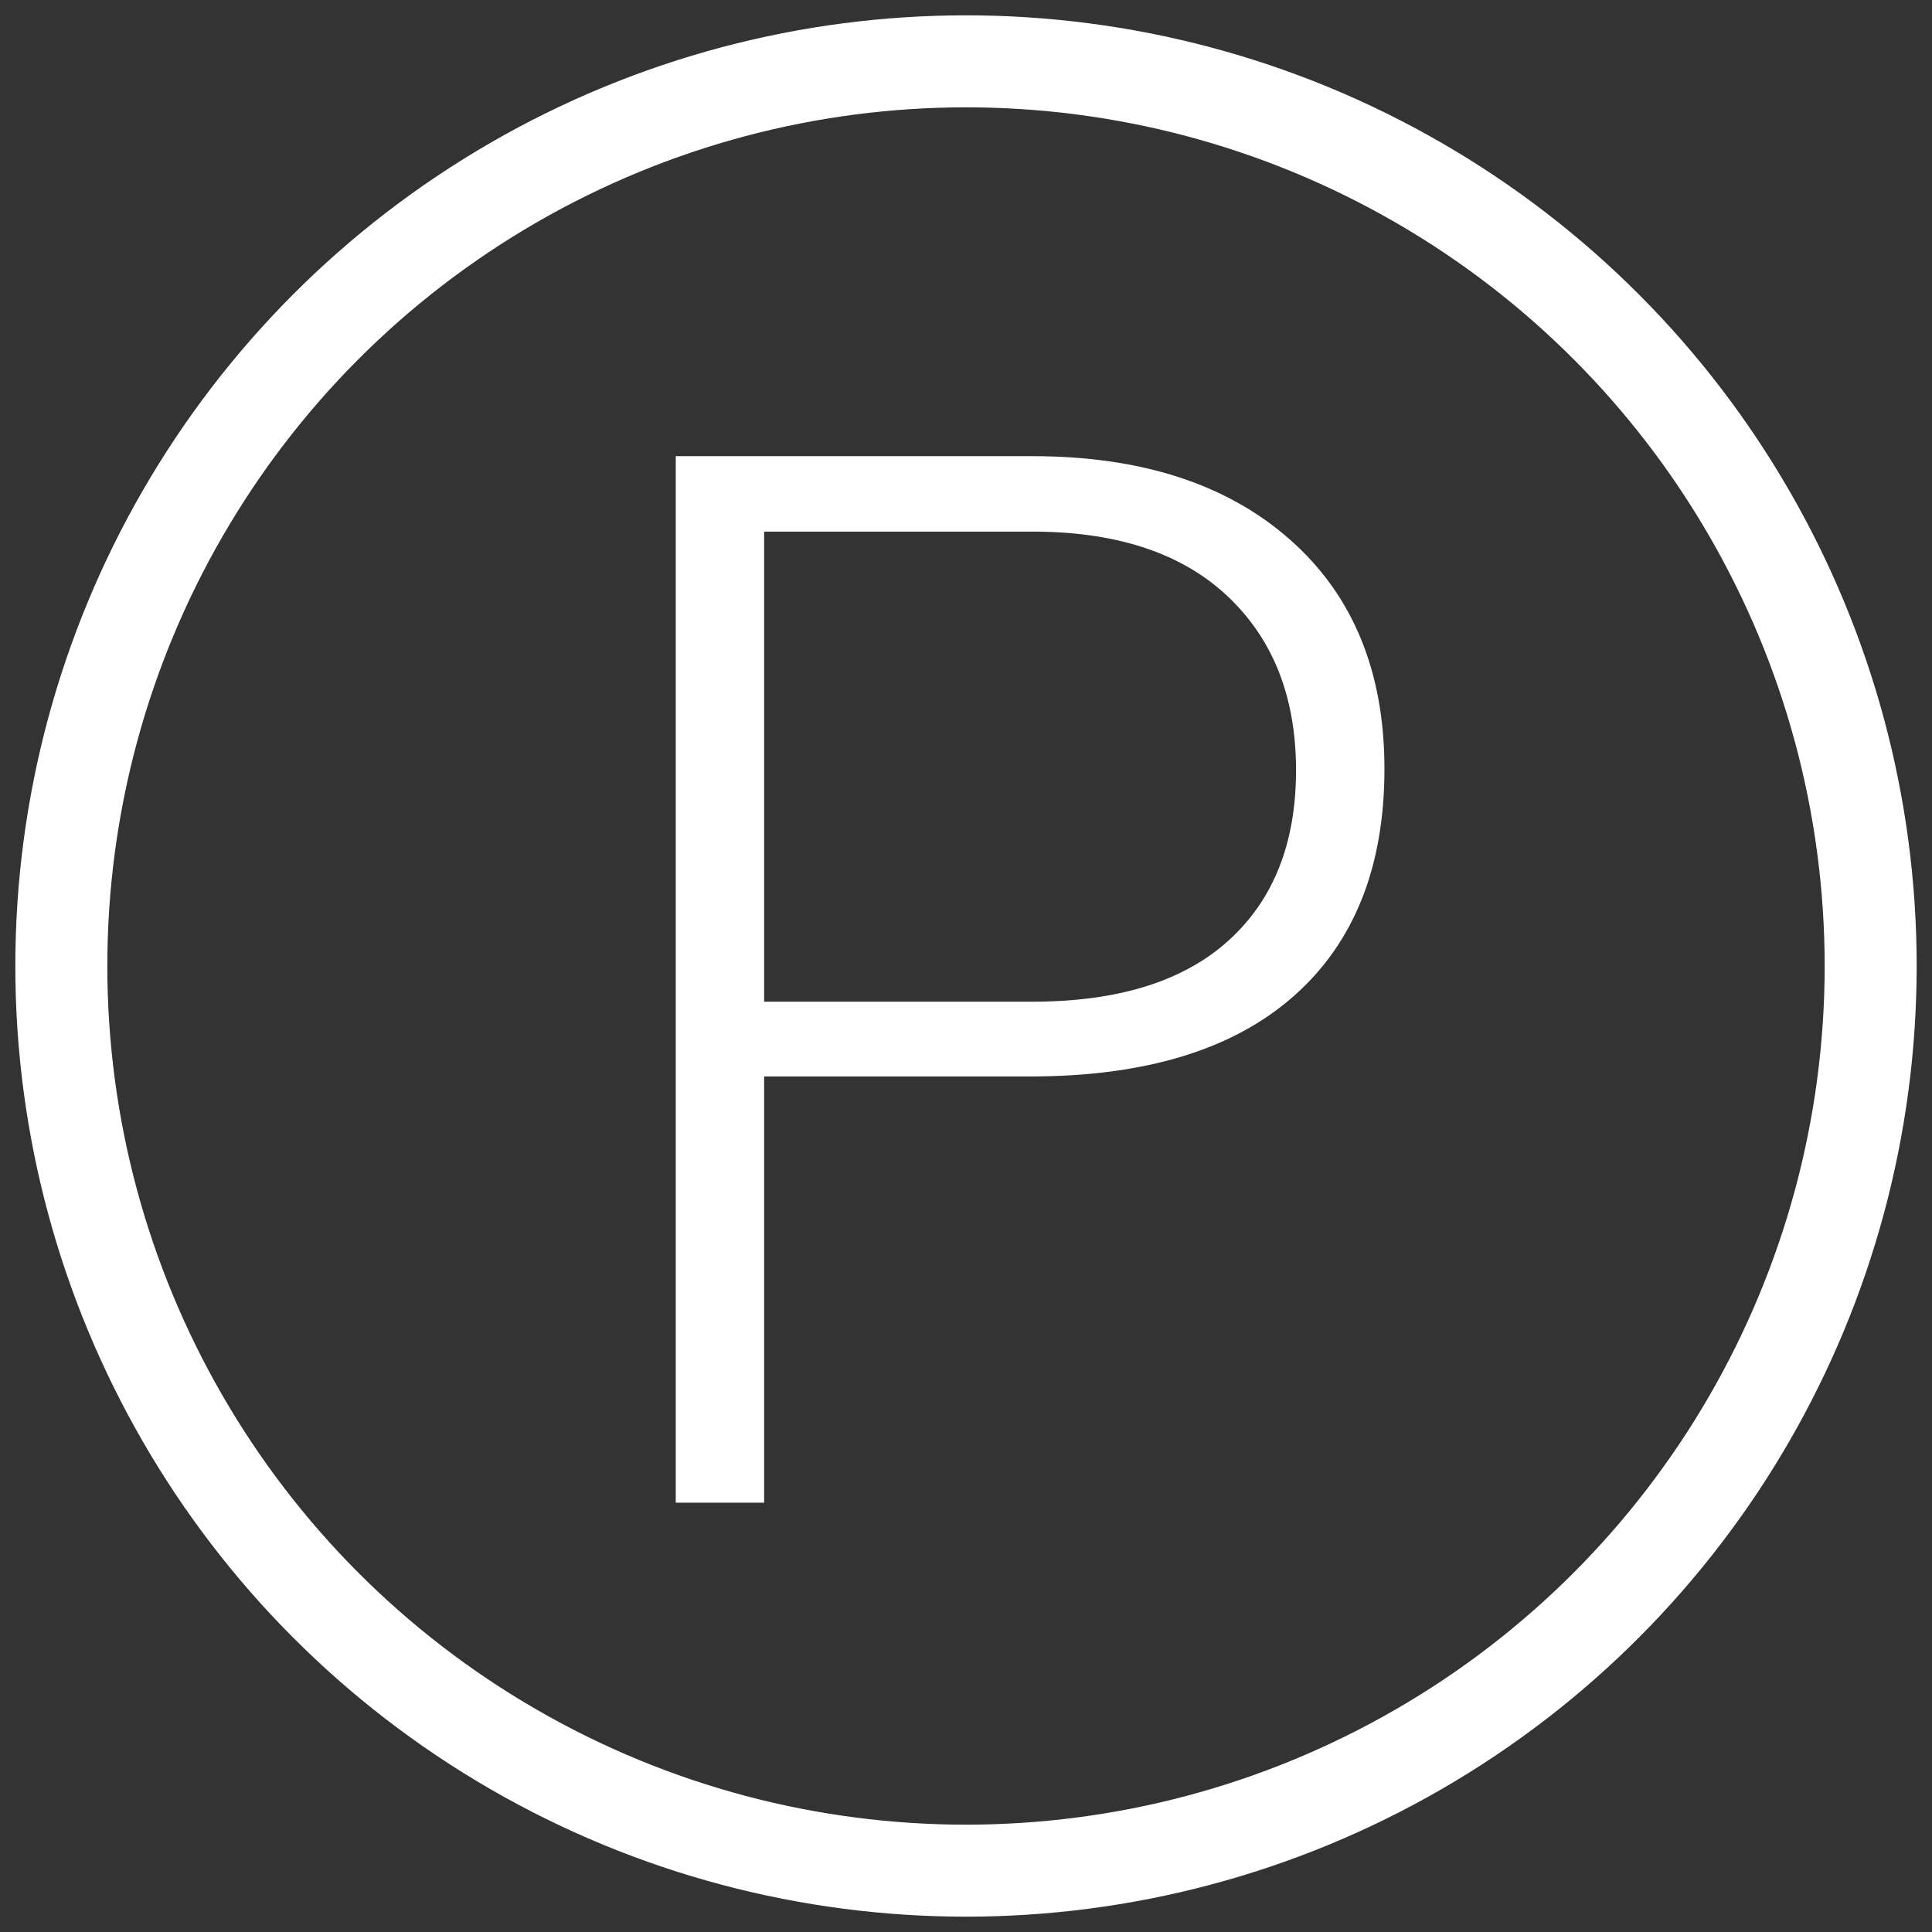 <?xml version="1.0" encoding="UTF-8"?>
<svg width="63px" height="63px" viewBox="0 0 63 63" version="1.1" xmlns="http://www.w3.org/2000/svg" xmlns:xlink="http://www.w3.org/1999/xlink">
    <rect x="0" y="0" width="63" height="63" fill="#333333" stroke="none"/>
    <defs></defs>
    <g id="Page-1" stroke="none" stroke-width="1" fill="none" fill-rule="evenodd">
        <g id="Group" transform="translate(2, 2)">
            <circle id="Oval" stroke="#FFF" stroke-width="3" cx="29.5" cy="29.5" r="29.5"></circle>
            <path d="M22.918,33.102 L22.918,47 L20.035,47 L20.035,12.875 L31.66,12.875 C35.207,12.875 38.008,13.781 40.062,15.594 C42.117,17.406 43.145,19.898 43.145,23.07 C43.145,26.273 42.156,28.746 40.18,30.488 C38.203,32.23 35.34,33.102 31.59,33.102 L22.918,33.102 Z M22.918,30.664 L31.66,30.664 C34.457,30.664 36.59,30 38.059,28.672 C39.527,27.344 40.262,25.492 40.262,23.117 C40.262,20.758 39.531,18.879 38.07,17.48 C36.609,16.082 34.535,15.367 31.848,15.336 L22.918,15.336 L22.918,30.664 Z" id="P" fill="#FFF"></path>
        </g>
    </g>
</svg>